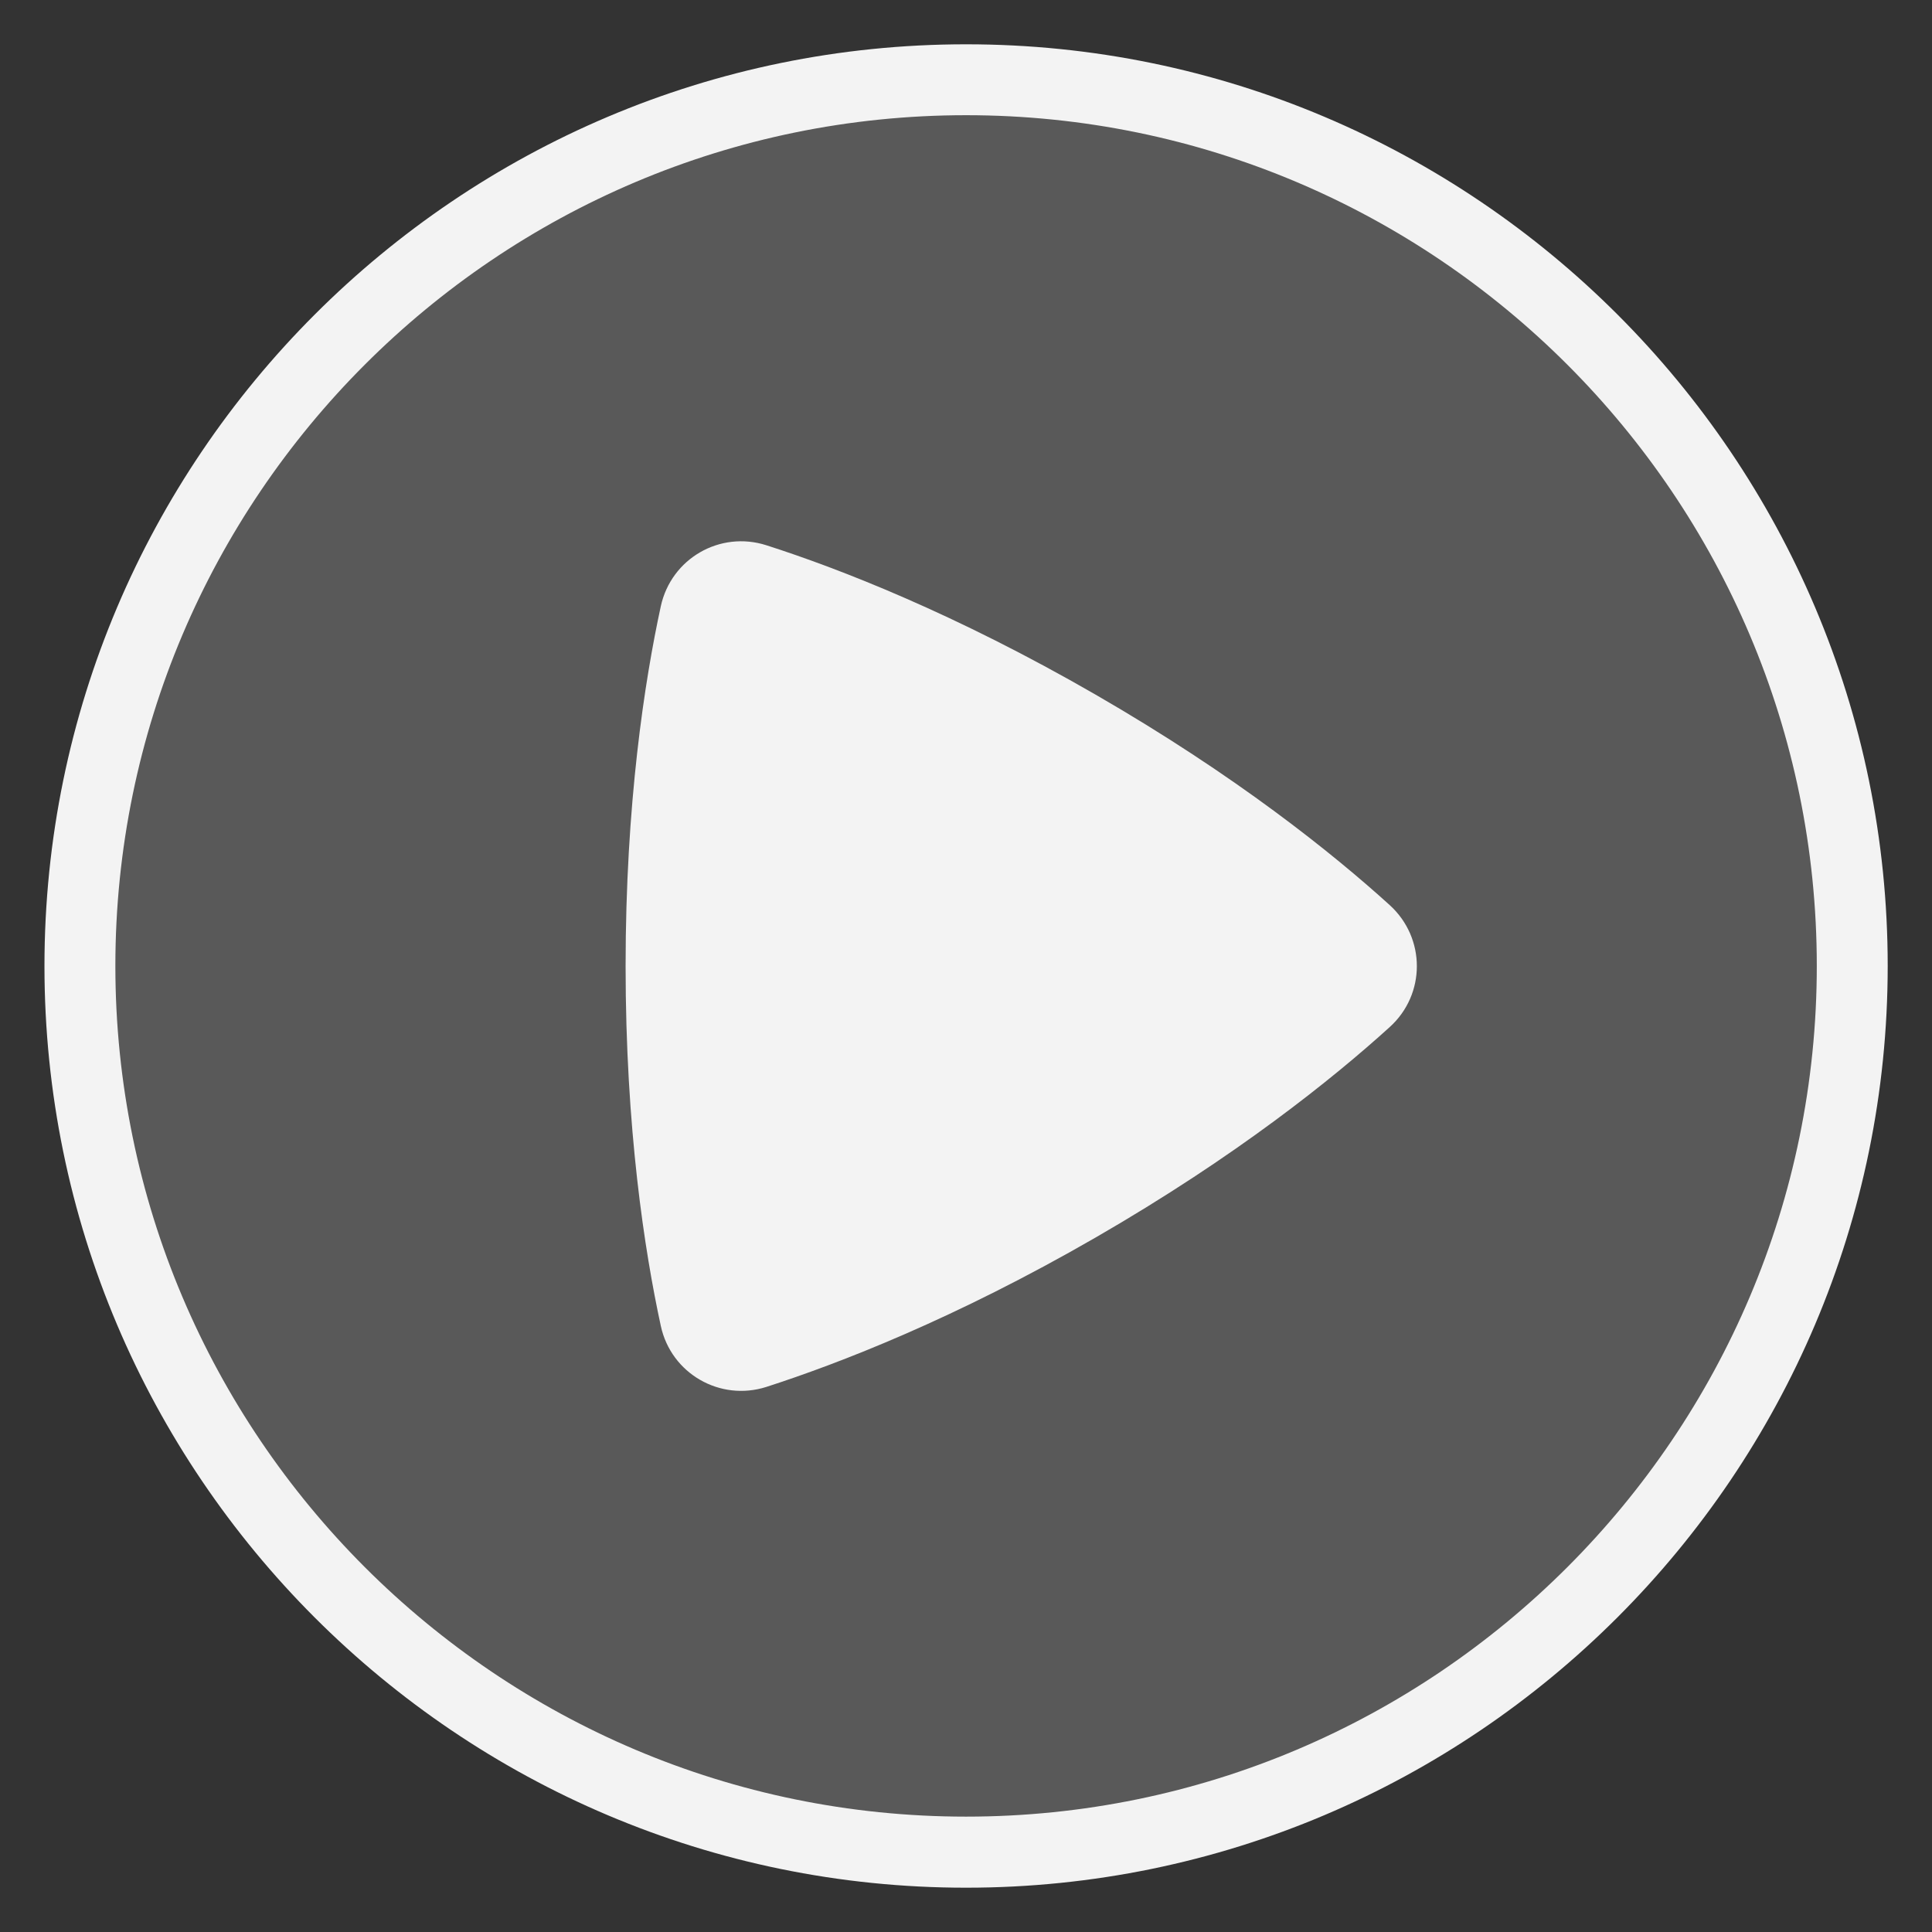 <?xml version="1.0" encoding="utf-8"?>
<!-- Generator: Adobe Illustrator 25.0.1, SVG Export Plug-In . SVG Version: 6.00 Build 0)  -->
<svg version="1.1" id="Layer_1" xmlns="http://www.w3.org/2000/svg" xmlns:xlink="http://www.w3.org/1999/xlink" x="0px" y="0px"
	 viewBox="0 0 116.89 116.89" style="enable-background:new 0 0 116.89 116.89;" xml:space="preserve">
<rect x="0" y="0" width="116.89" height="116.89" fill="#333333" stroke="none"/>
<style type="text/css">
	.st0{opacity:0.2;fill:#F3F3F3;}
	.st1{fill:#F3F3F3;}
</style>
<g>
	<circle class="st0" cx="58.45" cy="58.45" r="53.62"/>
	<g>
		<path class="st1" d="M58.45,114.21c-30.75,0-55.76-25.01-55.76-55.76S27.7,2.68,58.45,2.68s55.76,25.01,55.76,55.76
			S89.19,114.21,58.45,114.21z M58.45,6.97c-28.38,0-51.47,23.09-51.47,51.47s23.09,51.47,51.47,51.47s51.47-23.09,51.47-51.47
			S86.83,6.97,58.45,6.97z"/>
	</g>
	<path class="st1" d="M66.29,42.03c-8.51-4.91-15.52-7.63-19.92-9.04c-2.81-0.9-5.76,0.8-6.39,3.69C39,41.2,37.85,48.62,37.85,58.45
		c0,9.83,1.15,17.25,2.13,21.77c0.62,2.88,3.58,4.59,6.39,3.69c4.4-1.42,11.41-4.13,19.92-9.04c8.51-4.91,14.36-9.62,17.79-12.73
		c2.19-1.98,2.19-5.39,0-7.38C80.65,51.65,74.8,46.94,66.29,42.03z"/>
</g>
</svg>
